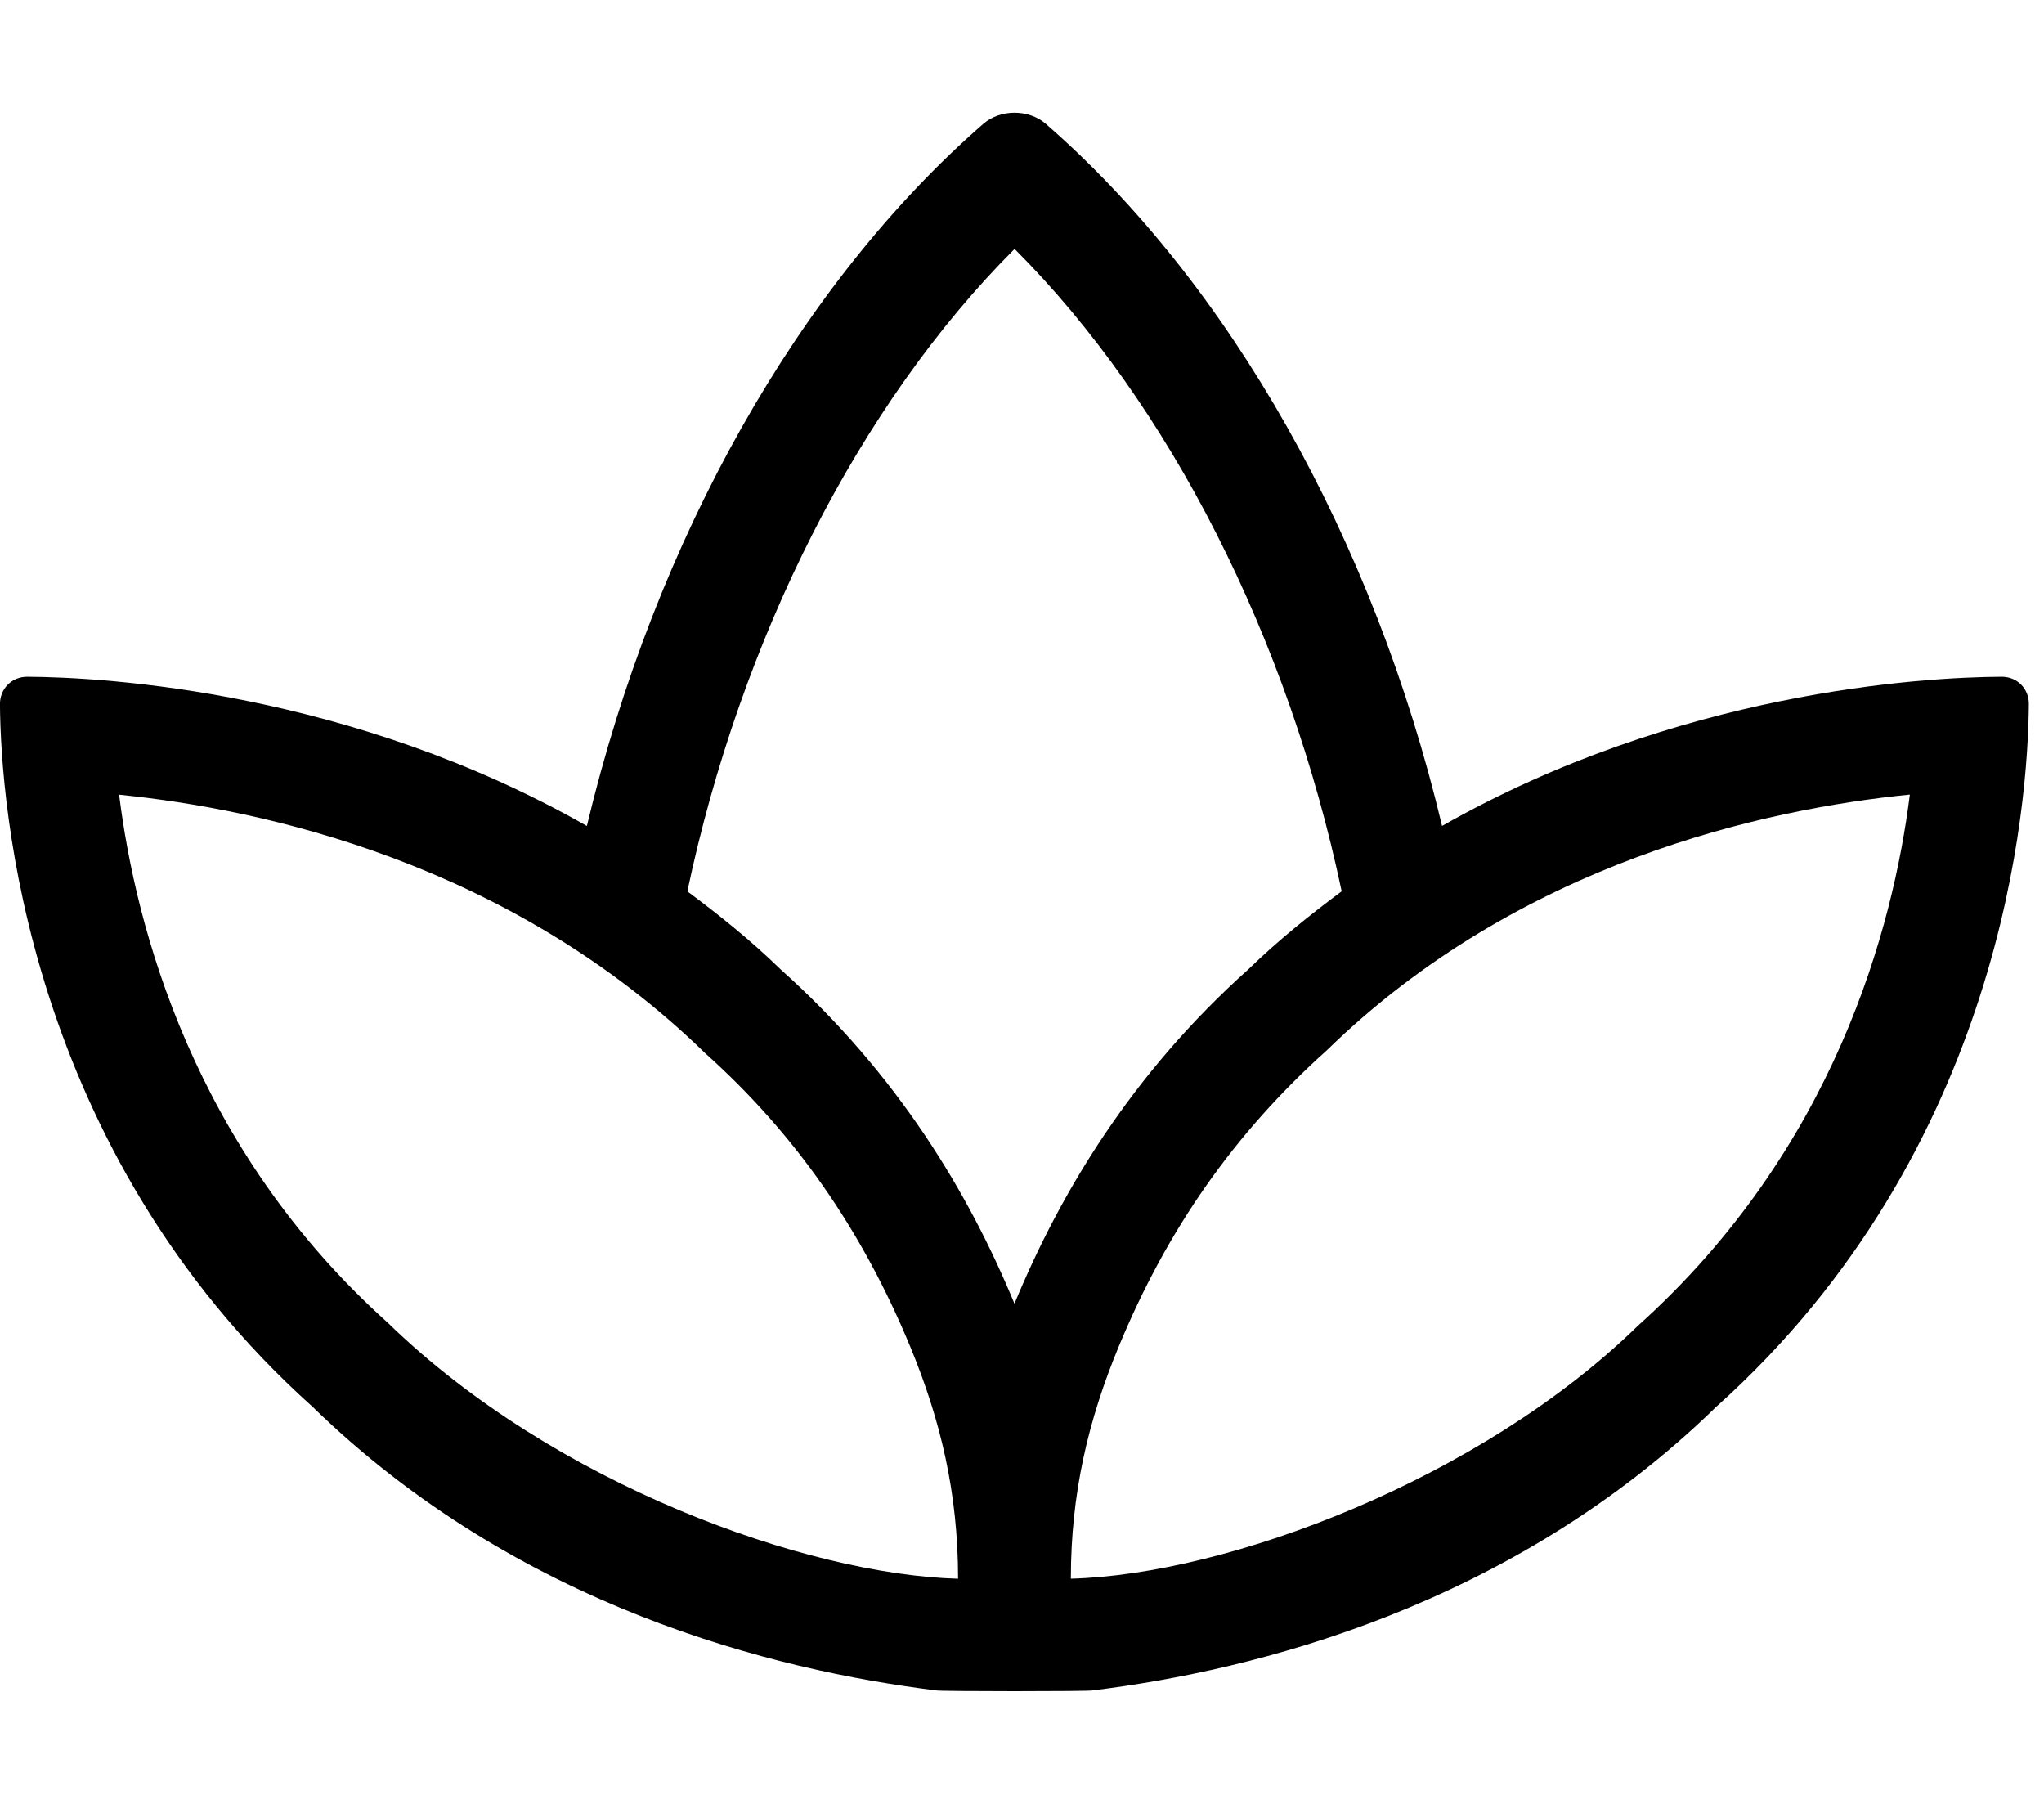 <svg width="51" height="45" viewBox="0 0 51 45" fill="none" xmlns="http://www.w3.org/2000/svg">
<g id="spa-light 1" clip-path="url(#clip0_305_1877)">
<path id="Vector" d="M49.946 16.882H49.943C47.953 16.891 41.857 17.259 35.981 20.604C34.274 13.434 30.676 7.08 26.092 3.088C25.881 2.905 25.597 2.812 25.314 2.812C25.031 2.812 24.748 2.904 24.536 3.088C19.951 7.08 16.352 13.434 14.643 20.605C8.768 17.259 2.672 16.892 0.681 16.882H0.678C0.292 16.882 -0.004 17.182 -0.001 17.569C0.019 20.025 0.627 28.661 7.801 35.096C12.919 40.082 19.321 41.67 23.354 42.167C23.355 42.194 27.267 42.194 27.267 42.167C31.3 41.67 37.702 40.082 42.82 35.096C49.996 28.662 50.602 20.025 50.622 17.569C50.628 17.182 50.333 16.882 49.946 16.882ZM9.679 33C4.826 28.648 3.385 23.132 2.972 19.824C6.561 20.184 12.72 21.521 17.6 26.278C19.83 28.275 21.502 30.669 22.713 33.598C23.46 35.406 23.905 37.228 23.905 39.383C20.146 39.282 13.835 37.045 9.679 33ZM19.476 24.181C18.728 23.452 17.942 22.826 17.15 22.235C18.48 15.943 21.431 10.092 25.315 6.209C29.197 10.092 32.148 15.943 33.476 22.234C32.683 22.825 31.898 23.451 31.149 24.18C28.238 26.786 26.459 29.747 25.312 32.522C24.166 29.747 22.387 26.786 19.476 24.181ZM40.86 33.079C36.94 36.899 30.654 39.277 26.719 39.382C26.719 37.245 27.156 35.424 27.911 33.597C29.122 30.668 30.794 28.273 33.112 26.195C37.926 21.5 44.073 20.178 47.653 19.821C47.236 23.133 45.781 28.665 40.86 33.079Z" fill="black"/>
</g>
<defs>
<clipPath id="clip0_305_1877">
<rect width="50.625" height="45" fill="white"/>
</clipPath>
</defs>
</svg>

